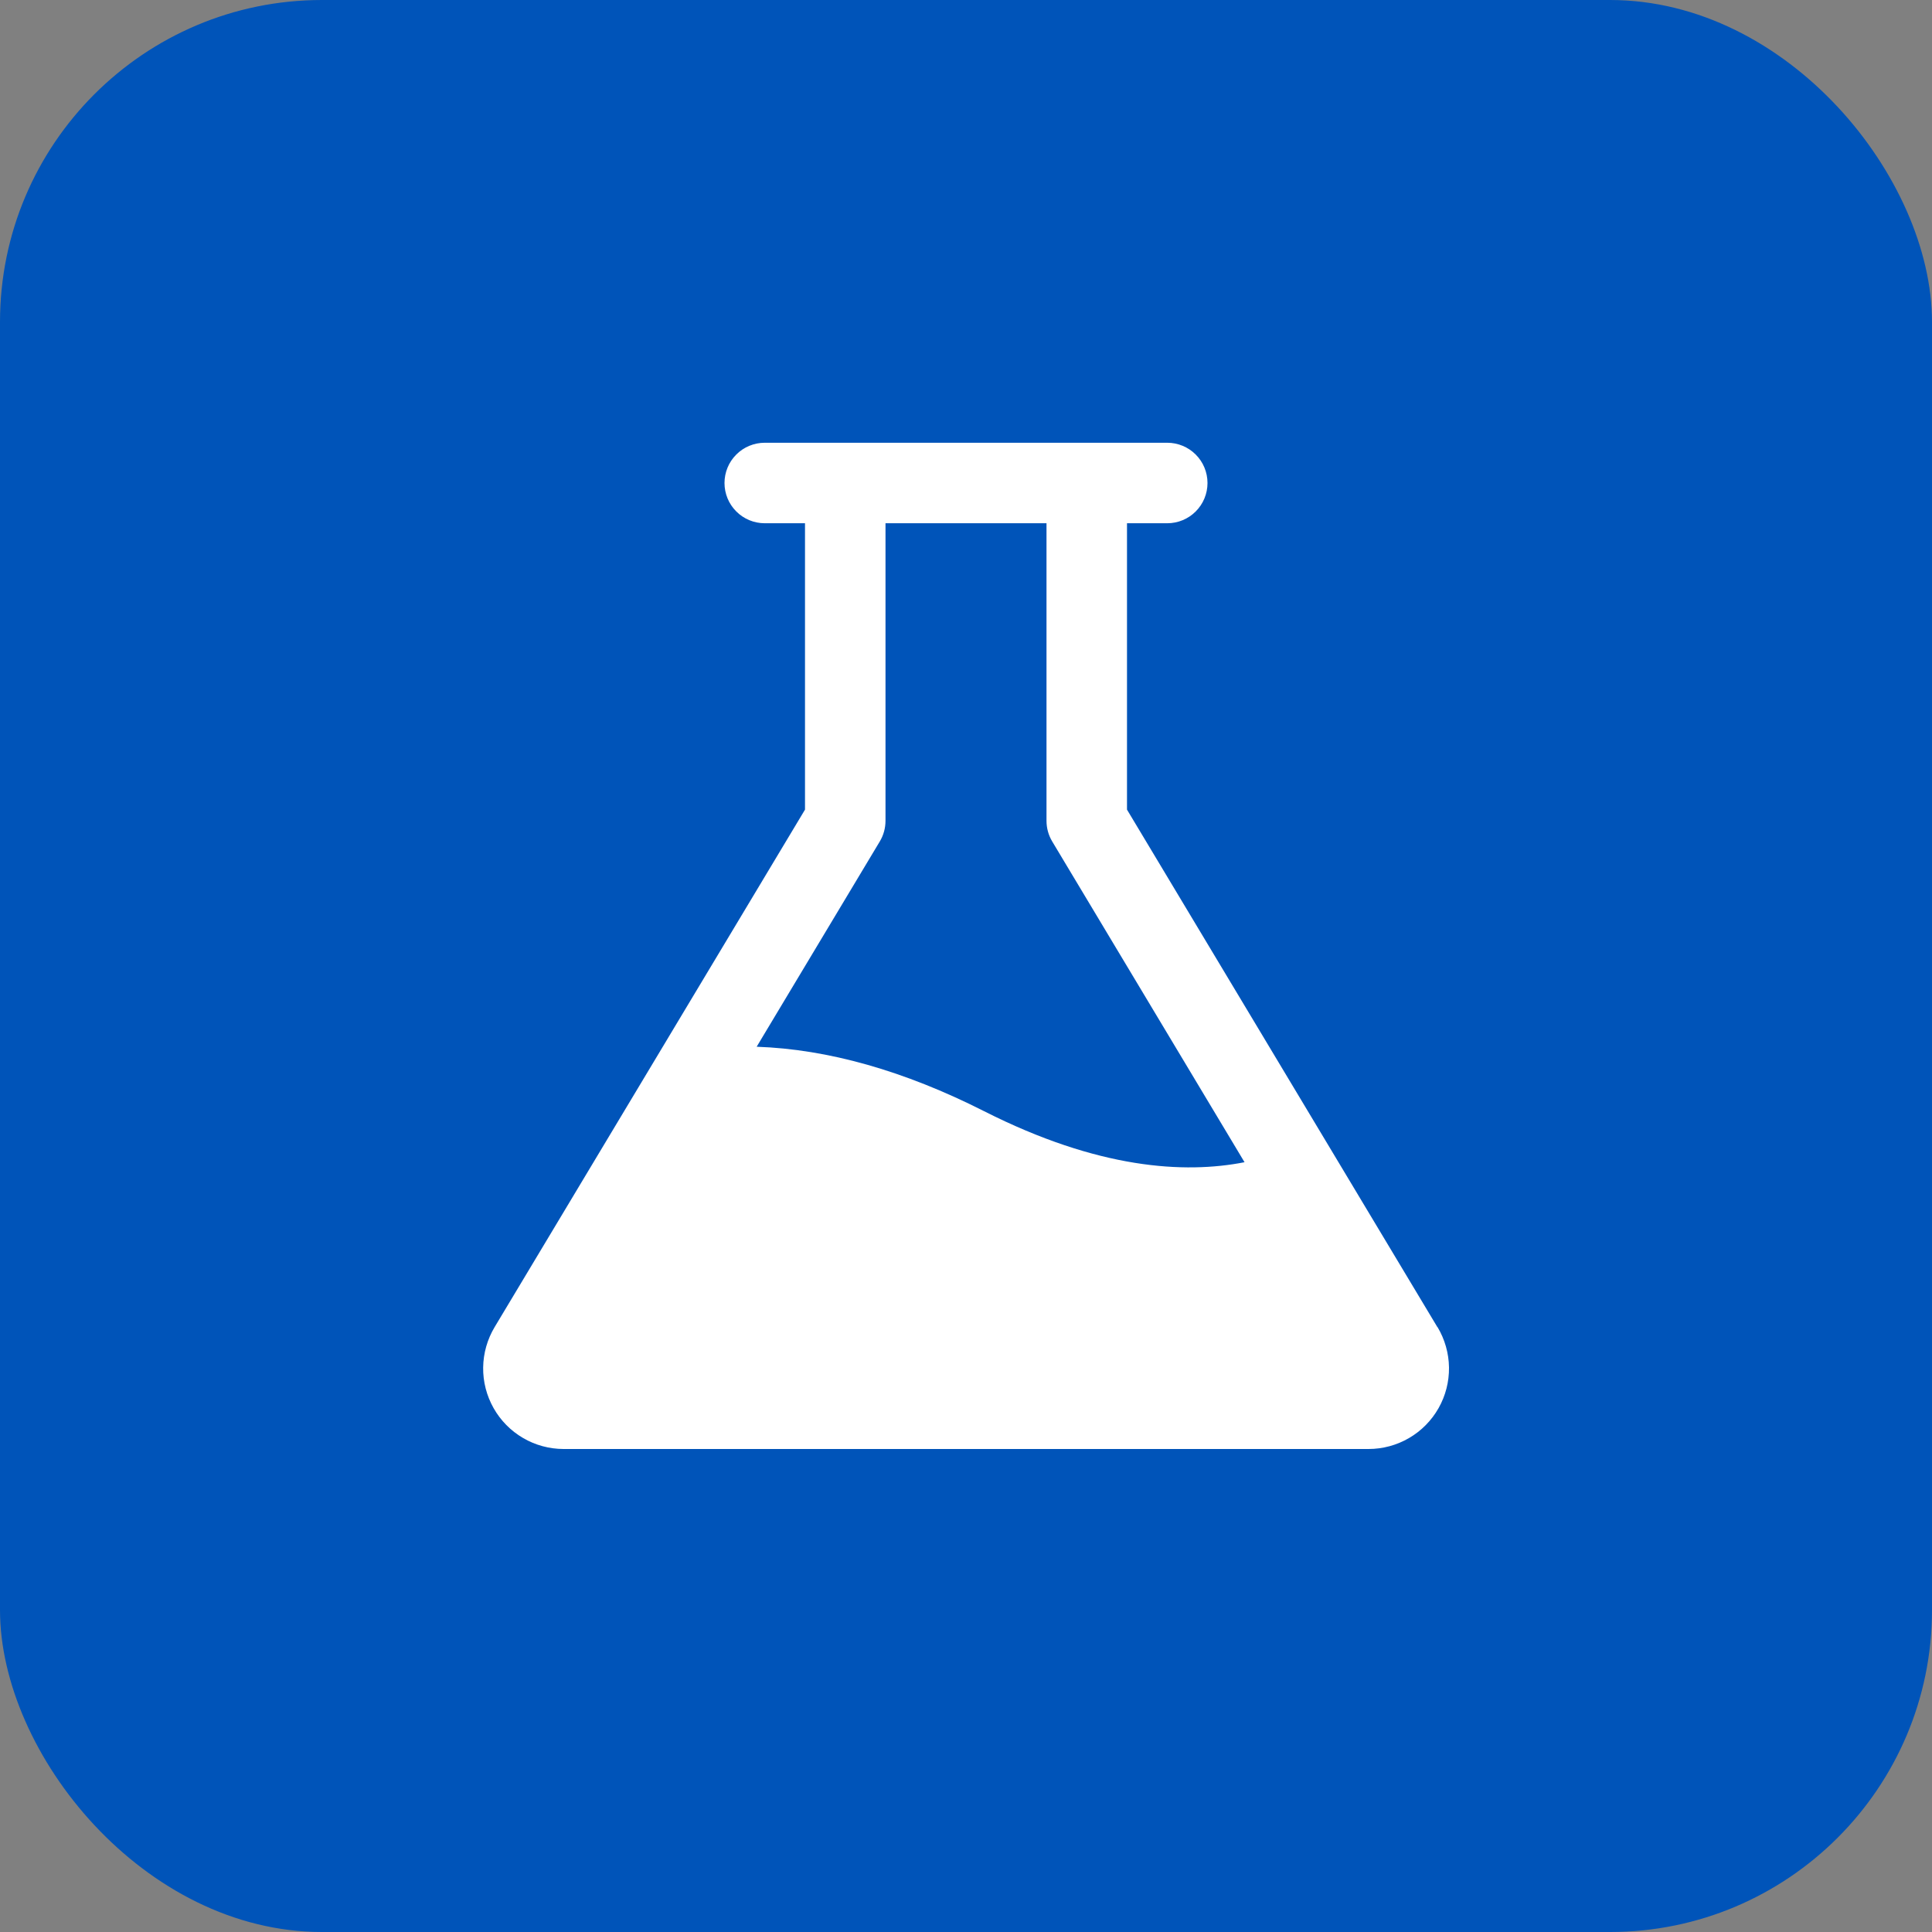 <?xml version="1.0" encoding="UTF-8"?> <svg xmlns="http://www.w3.org/2000/svg" width="48" height="48" viewBox="0 0 48 48" fill="none"><rect x="0" y="0" width="48" height="48" fill="#808080" stroke="none"/><rect width="48" height="48" rx="8" fill="#0054B9"></rect><path d="M35.711 32.971L28 20.115V13H29C29.265 13 29.52 12.895 29.707 12.707C29.895 12.52 30 12.265 30 12C30 11.735 29.895 11.48 29.707 11.293C29.52 11.105 29.265 11 29 11H19C18.735 11 18.48 11.105 18.293 11.293C18.105 11.48 18 11.735 18 12C18 12.265 18.105 12.52 18.293 12.707C18.48 12.895 18.735 13 19 13H20V20.115L12.289 32.971C12.107 33.275 12.009 33.62 12.004 33.974C11.999 34.328 12.089 34.676 12.263 34.984C12.437 35.292 12.689 35.548 12.994 35.726C13.299 35.905 13.646 35.999 14 36H34C34.354 36 34.702 35.906 35.007 35.728C35.313 35.55 35.566 35.293 35.74 34.986C35.915 34.678 36.004 34.329 36 33.975C35.995 33.621 35.897 33.275 35.715 32.971H35.711ZM24.451 27.608C22.462 26.601 20.57 26.067 18.799 26.006L21.858 20.906C21.951 20.751 22 20.574 22 20.392V13H26V20.392C26 20.574 26.049 20.751 26.142 20.906L30.92 28.875C29.425 29.168 27.286 29.043 24.451 27.608Z" fill="white"></path></svg> 